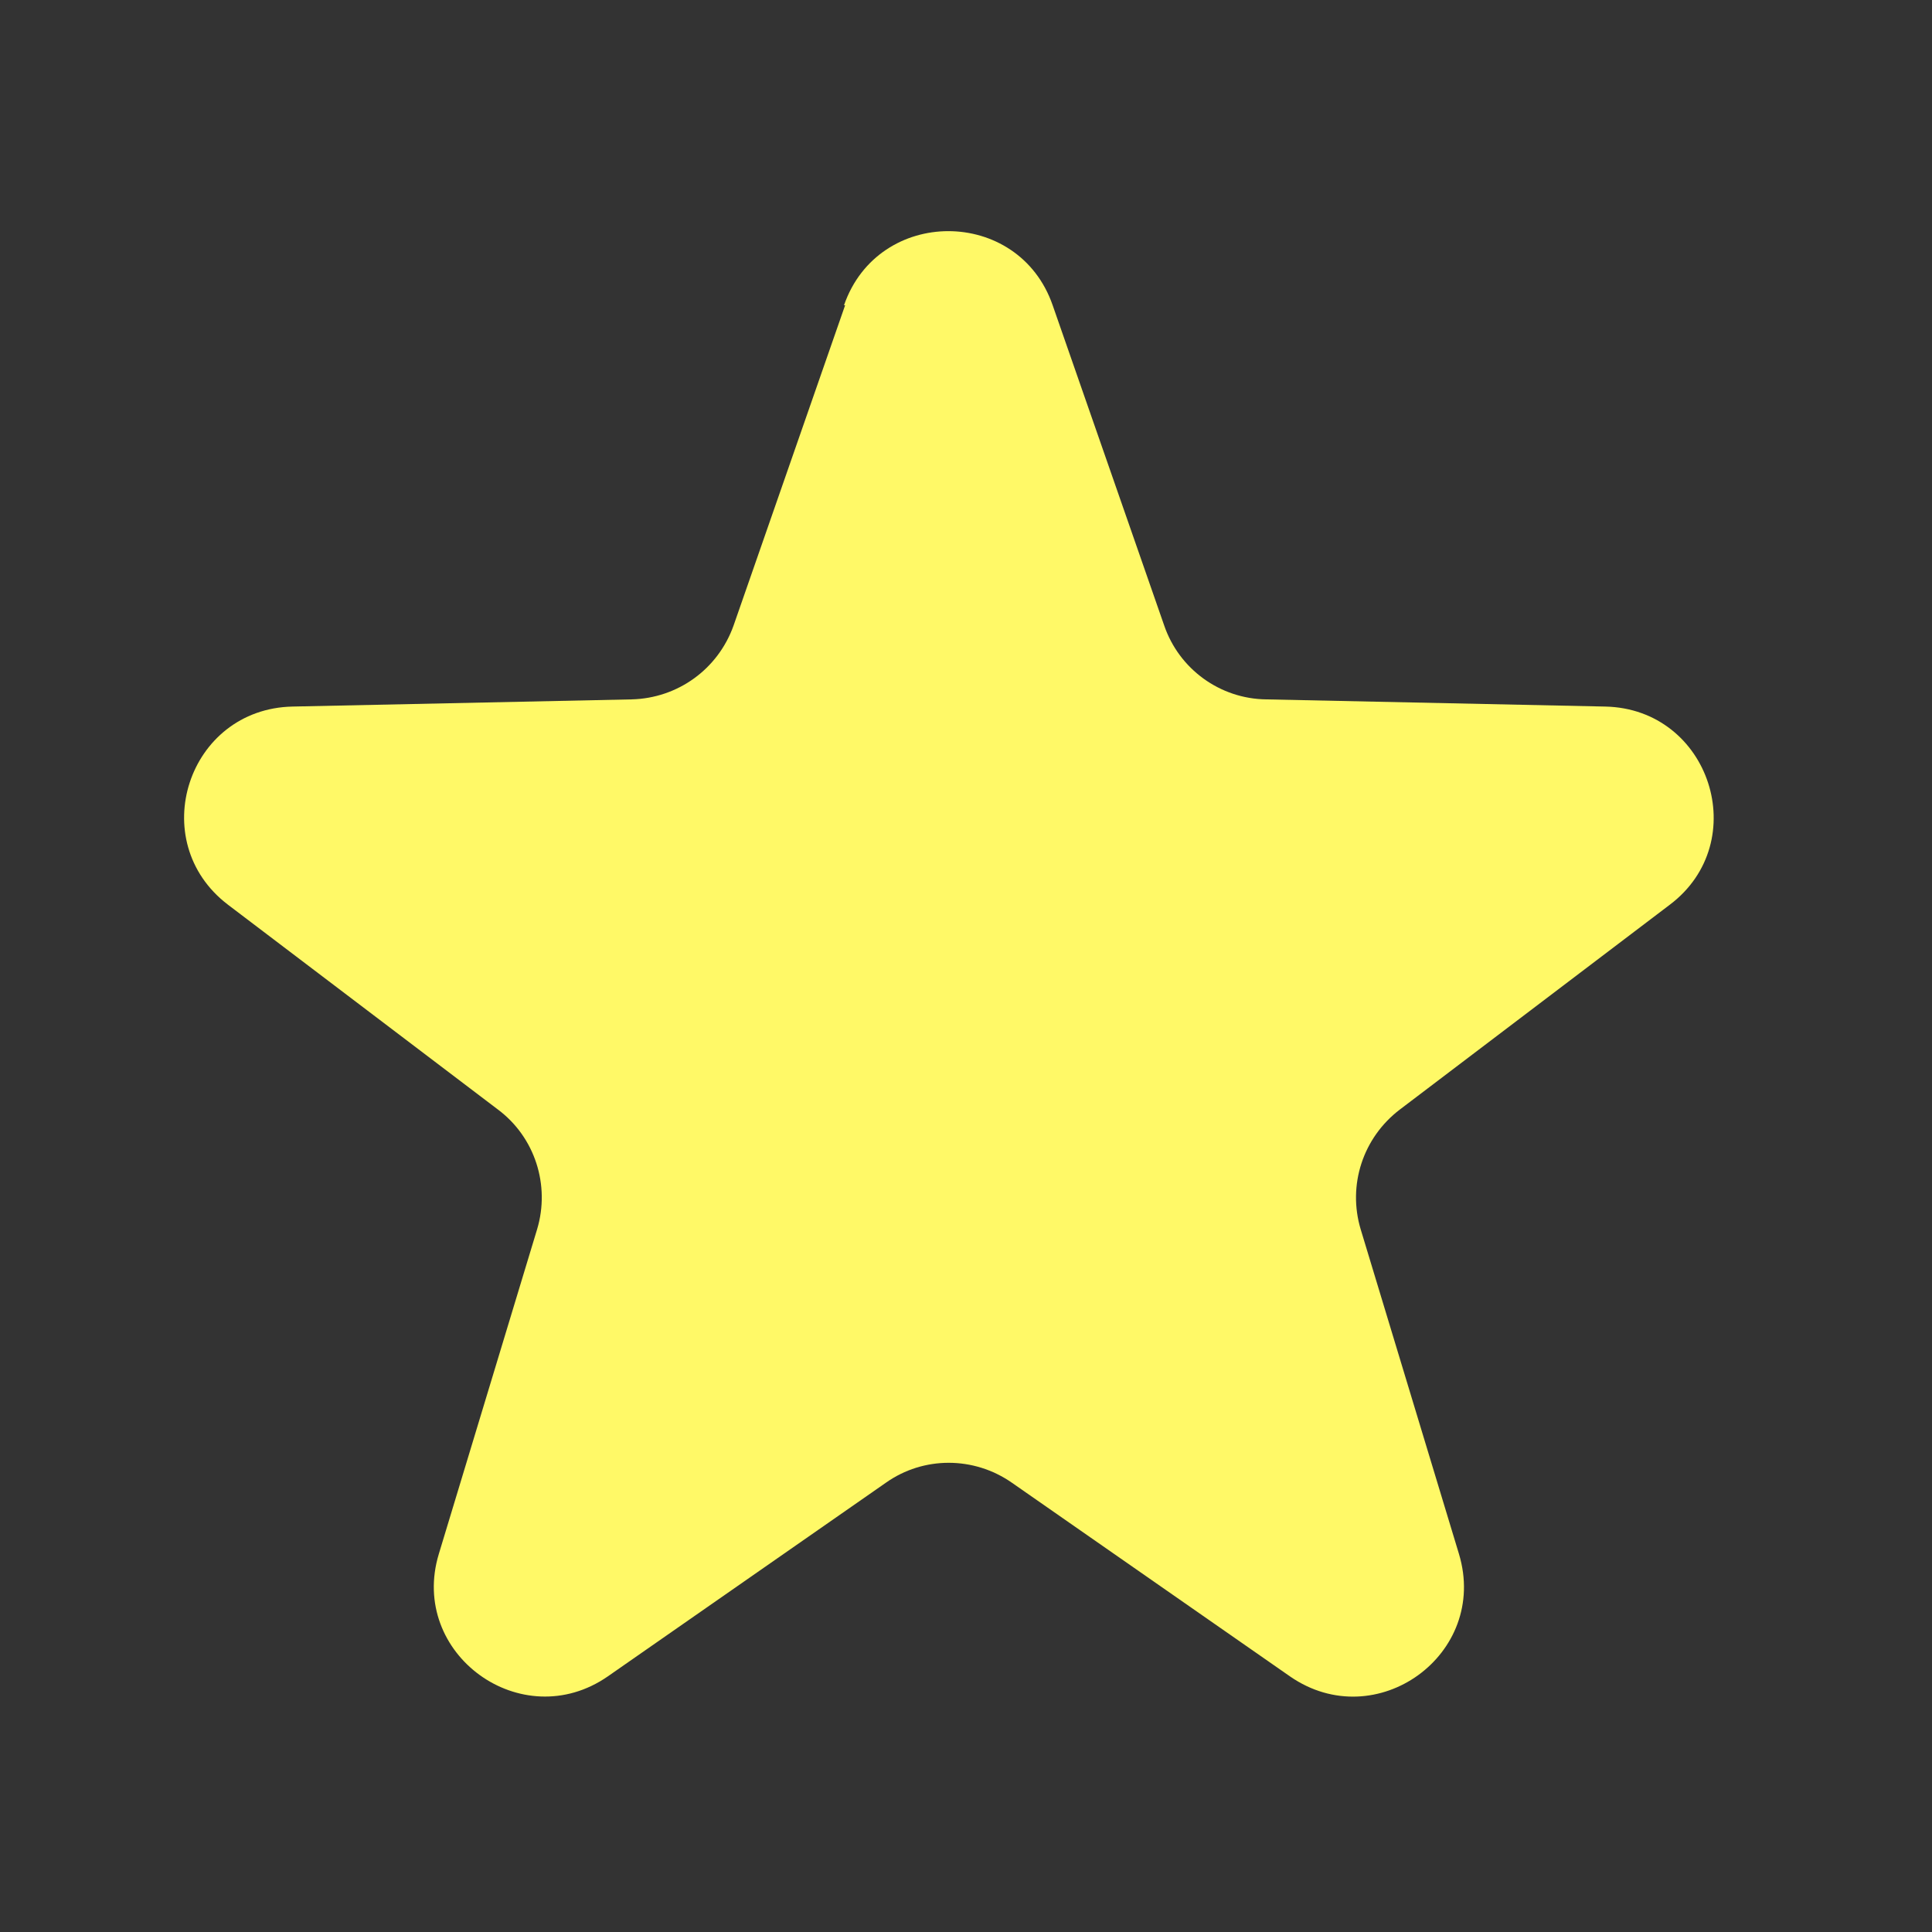 <?xml version="1.0" encoding="UTF-8"?><svg id="a" xmlns="http://www.w3.org/2000/svg" viewBox="0 0 35 35"><rect x="0" y="0" width="35" height="35" fill="#333333" stroke="none"/><defs><style>.b{fill:#fff967;}</style></defs><path class="b" d="M15.29,5.53c.62-1.79,3.16-1.79,3.78,0l2.02,5.8c.27,.79,1.01,1.33,1.85,1.34l6.14,.13c1.9,.04,2.68,2.45,1.17,3.59l-4.89,3.71c-.67,.51-.95,1.37-.71,2.17l1.78,5.88c.55,1.82-1.5,3.3-3.06,2.22l-5.04-3.51c-.69-.48-1.6-.48-2.28,0l-5.04,3.51c-1.56,1.08-3.61-.41-3.06-2.22l1.78-5.88c.24-.8-.04-1.67-.71-2.17l-4.89-3.71c-1.51-1.15-.73-3.55,1.17-3.59l6.14-.13c.84-.02,1.57-.55,1.85-1.34l2.02-5.8Z"/></svg>